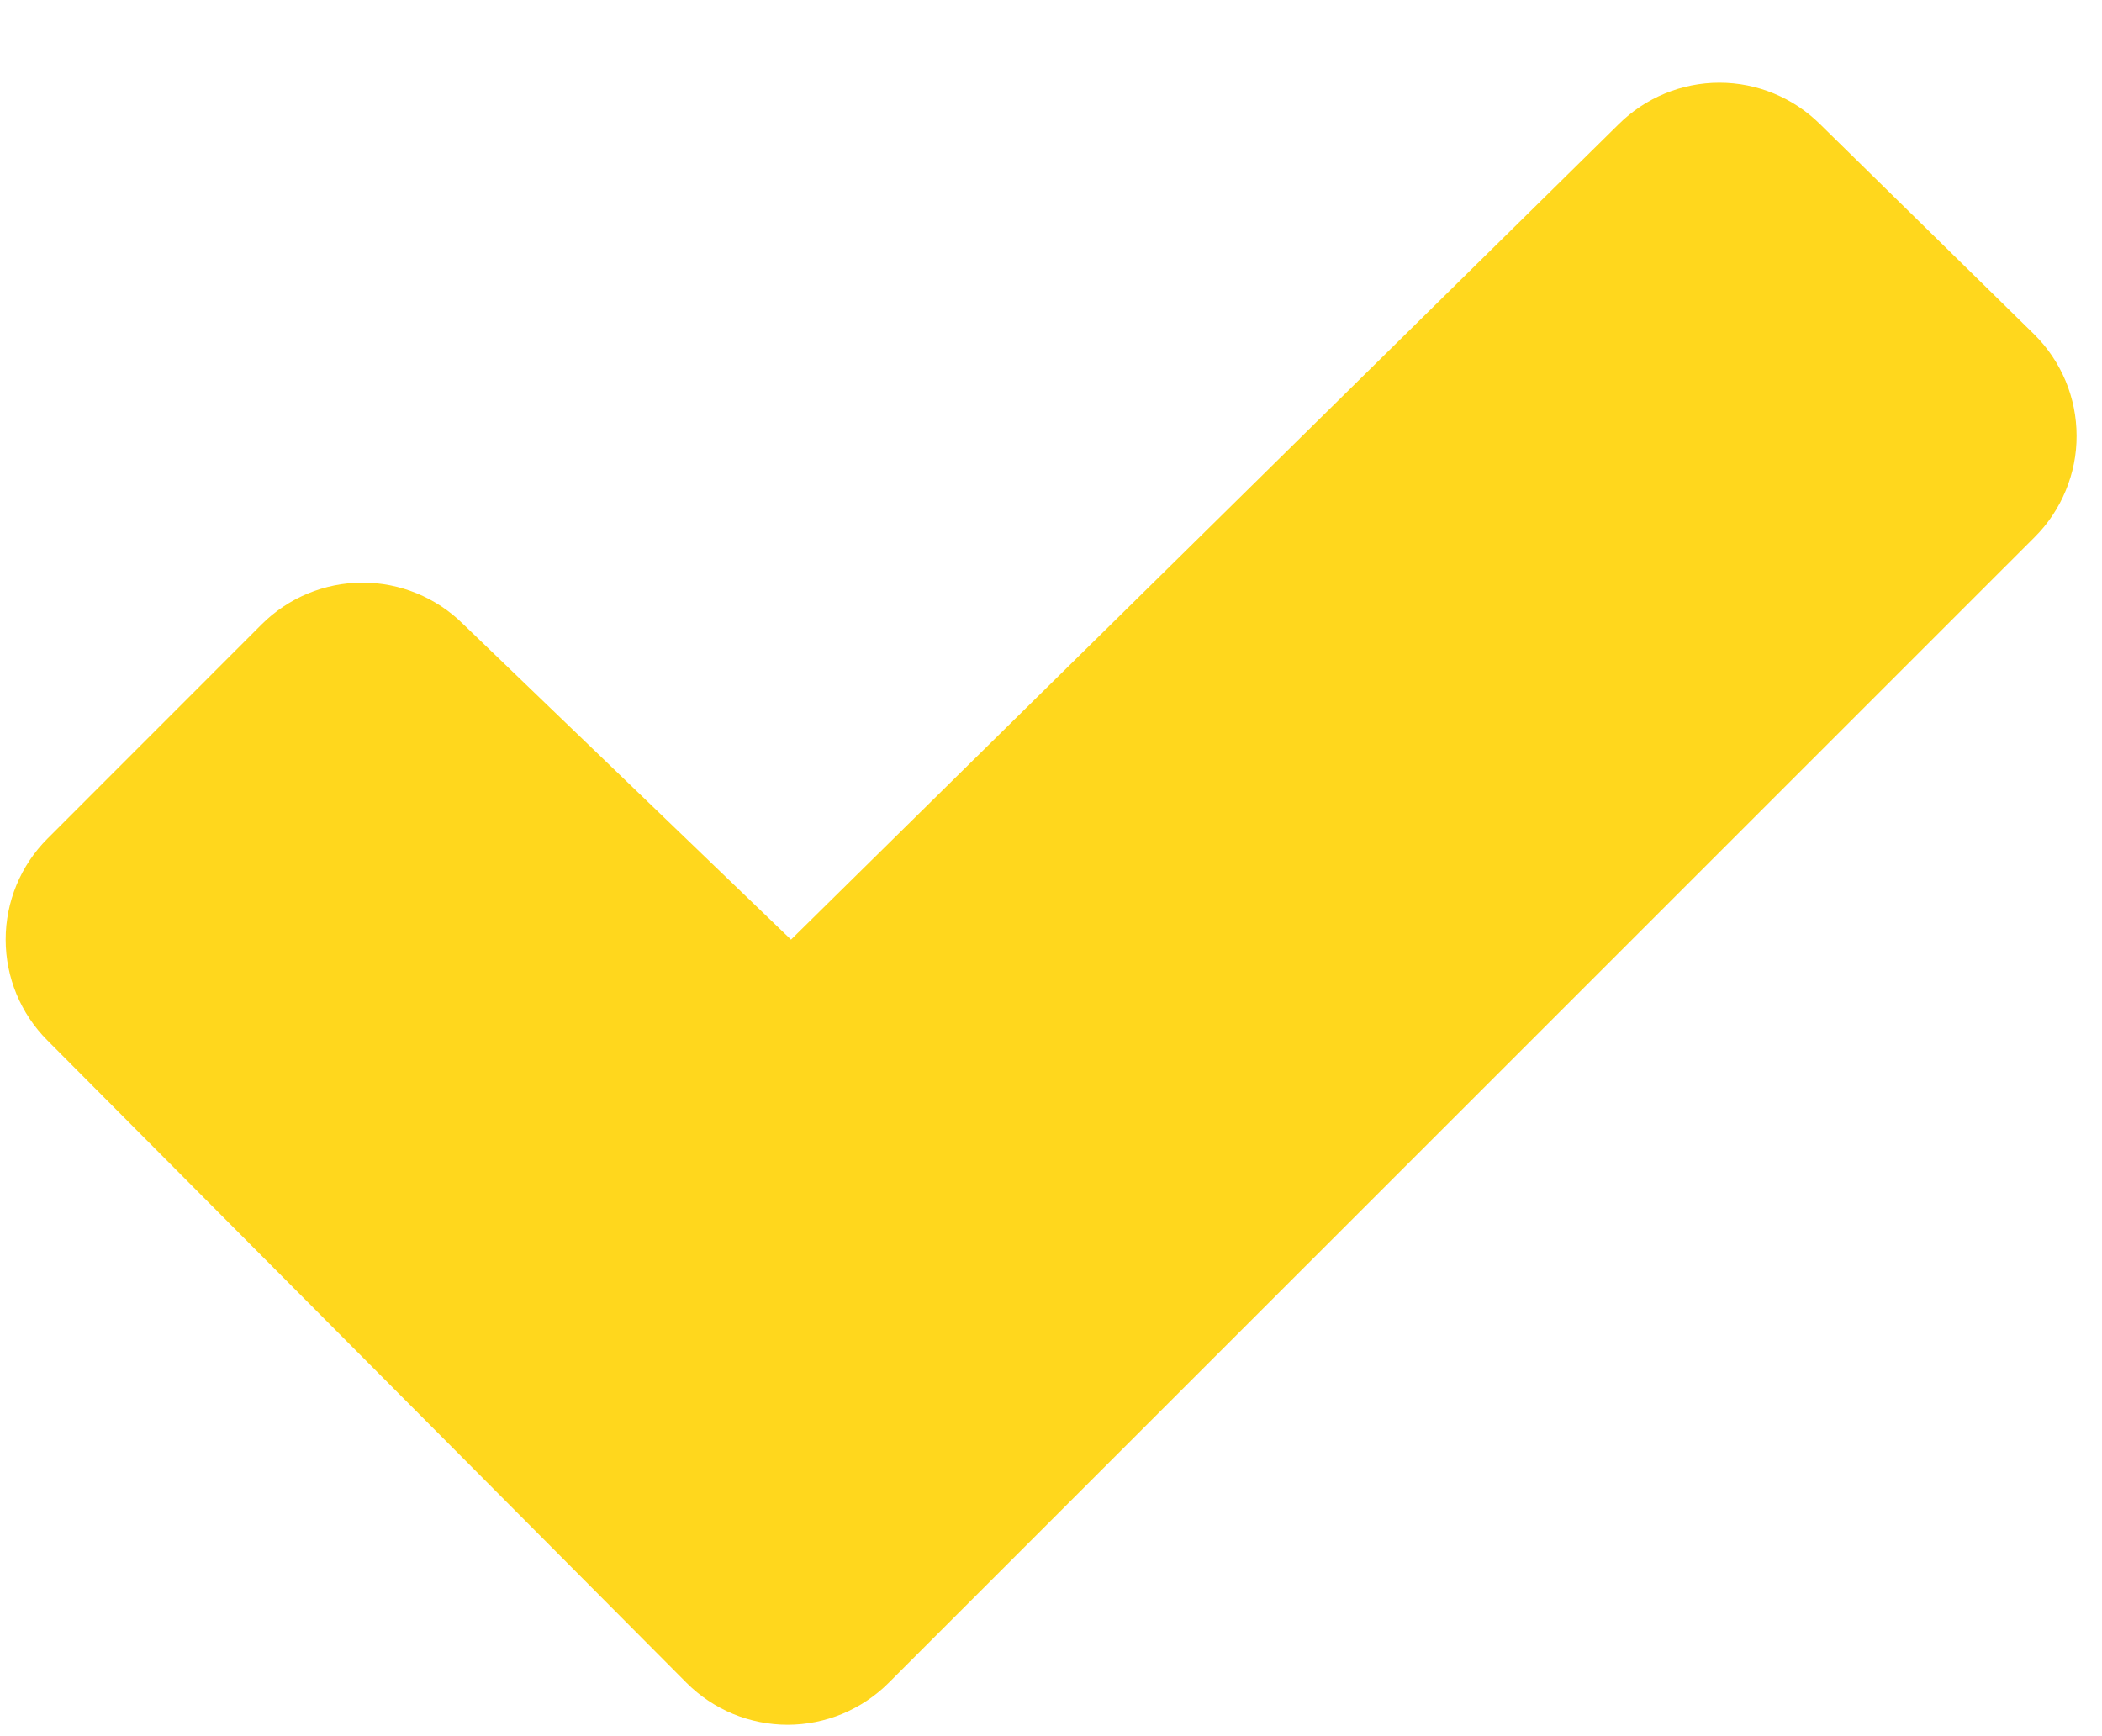 <svg width="23" height="19" viewBox="0 0 23 19" fill="none" xmlns="http://www.w3.org/2000/svg">
<path d="M22.263 5.878L9.723 18.417C9.578 18.562 9.405 18.677 9.216 18.756C9.026 18.834 8.823 18.875 8.618 18.875C8.412 18.875 8.209 18.834 8.02 18.756C7.83 18.677 7.658 18.562 7.513 18.417L0.519 11.386C0.226 11.093 0.062 10.696 0.062 10.282C0.062 9.868 0.226 9.471 0.519 9.178L2.862 6.834C3.154 6.542 3.55 6.377 3.963 6.376C4.376 6.375 4.773 6.538 5.066 6.828L8.645 10.273L8.655 10.283L17.711 1.36C18.004 1.069 18.4 0.905 18.814 0.905C19.227 0.905 19.623 1.069 19.916 1.36L22.26 3.661C22.406 3.806 22.522 3.979 22.602 4.169C22.681 4.359 22.722 4.563 22.722 4.769C22.723 4.975 22.682 5.179 22.603 5.369C22.524 5.56 22.409 5.733 22.263 5.878Z" fill="#FFD71D"/>
</svg>
